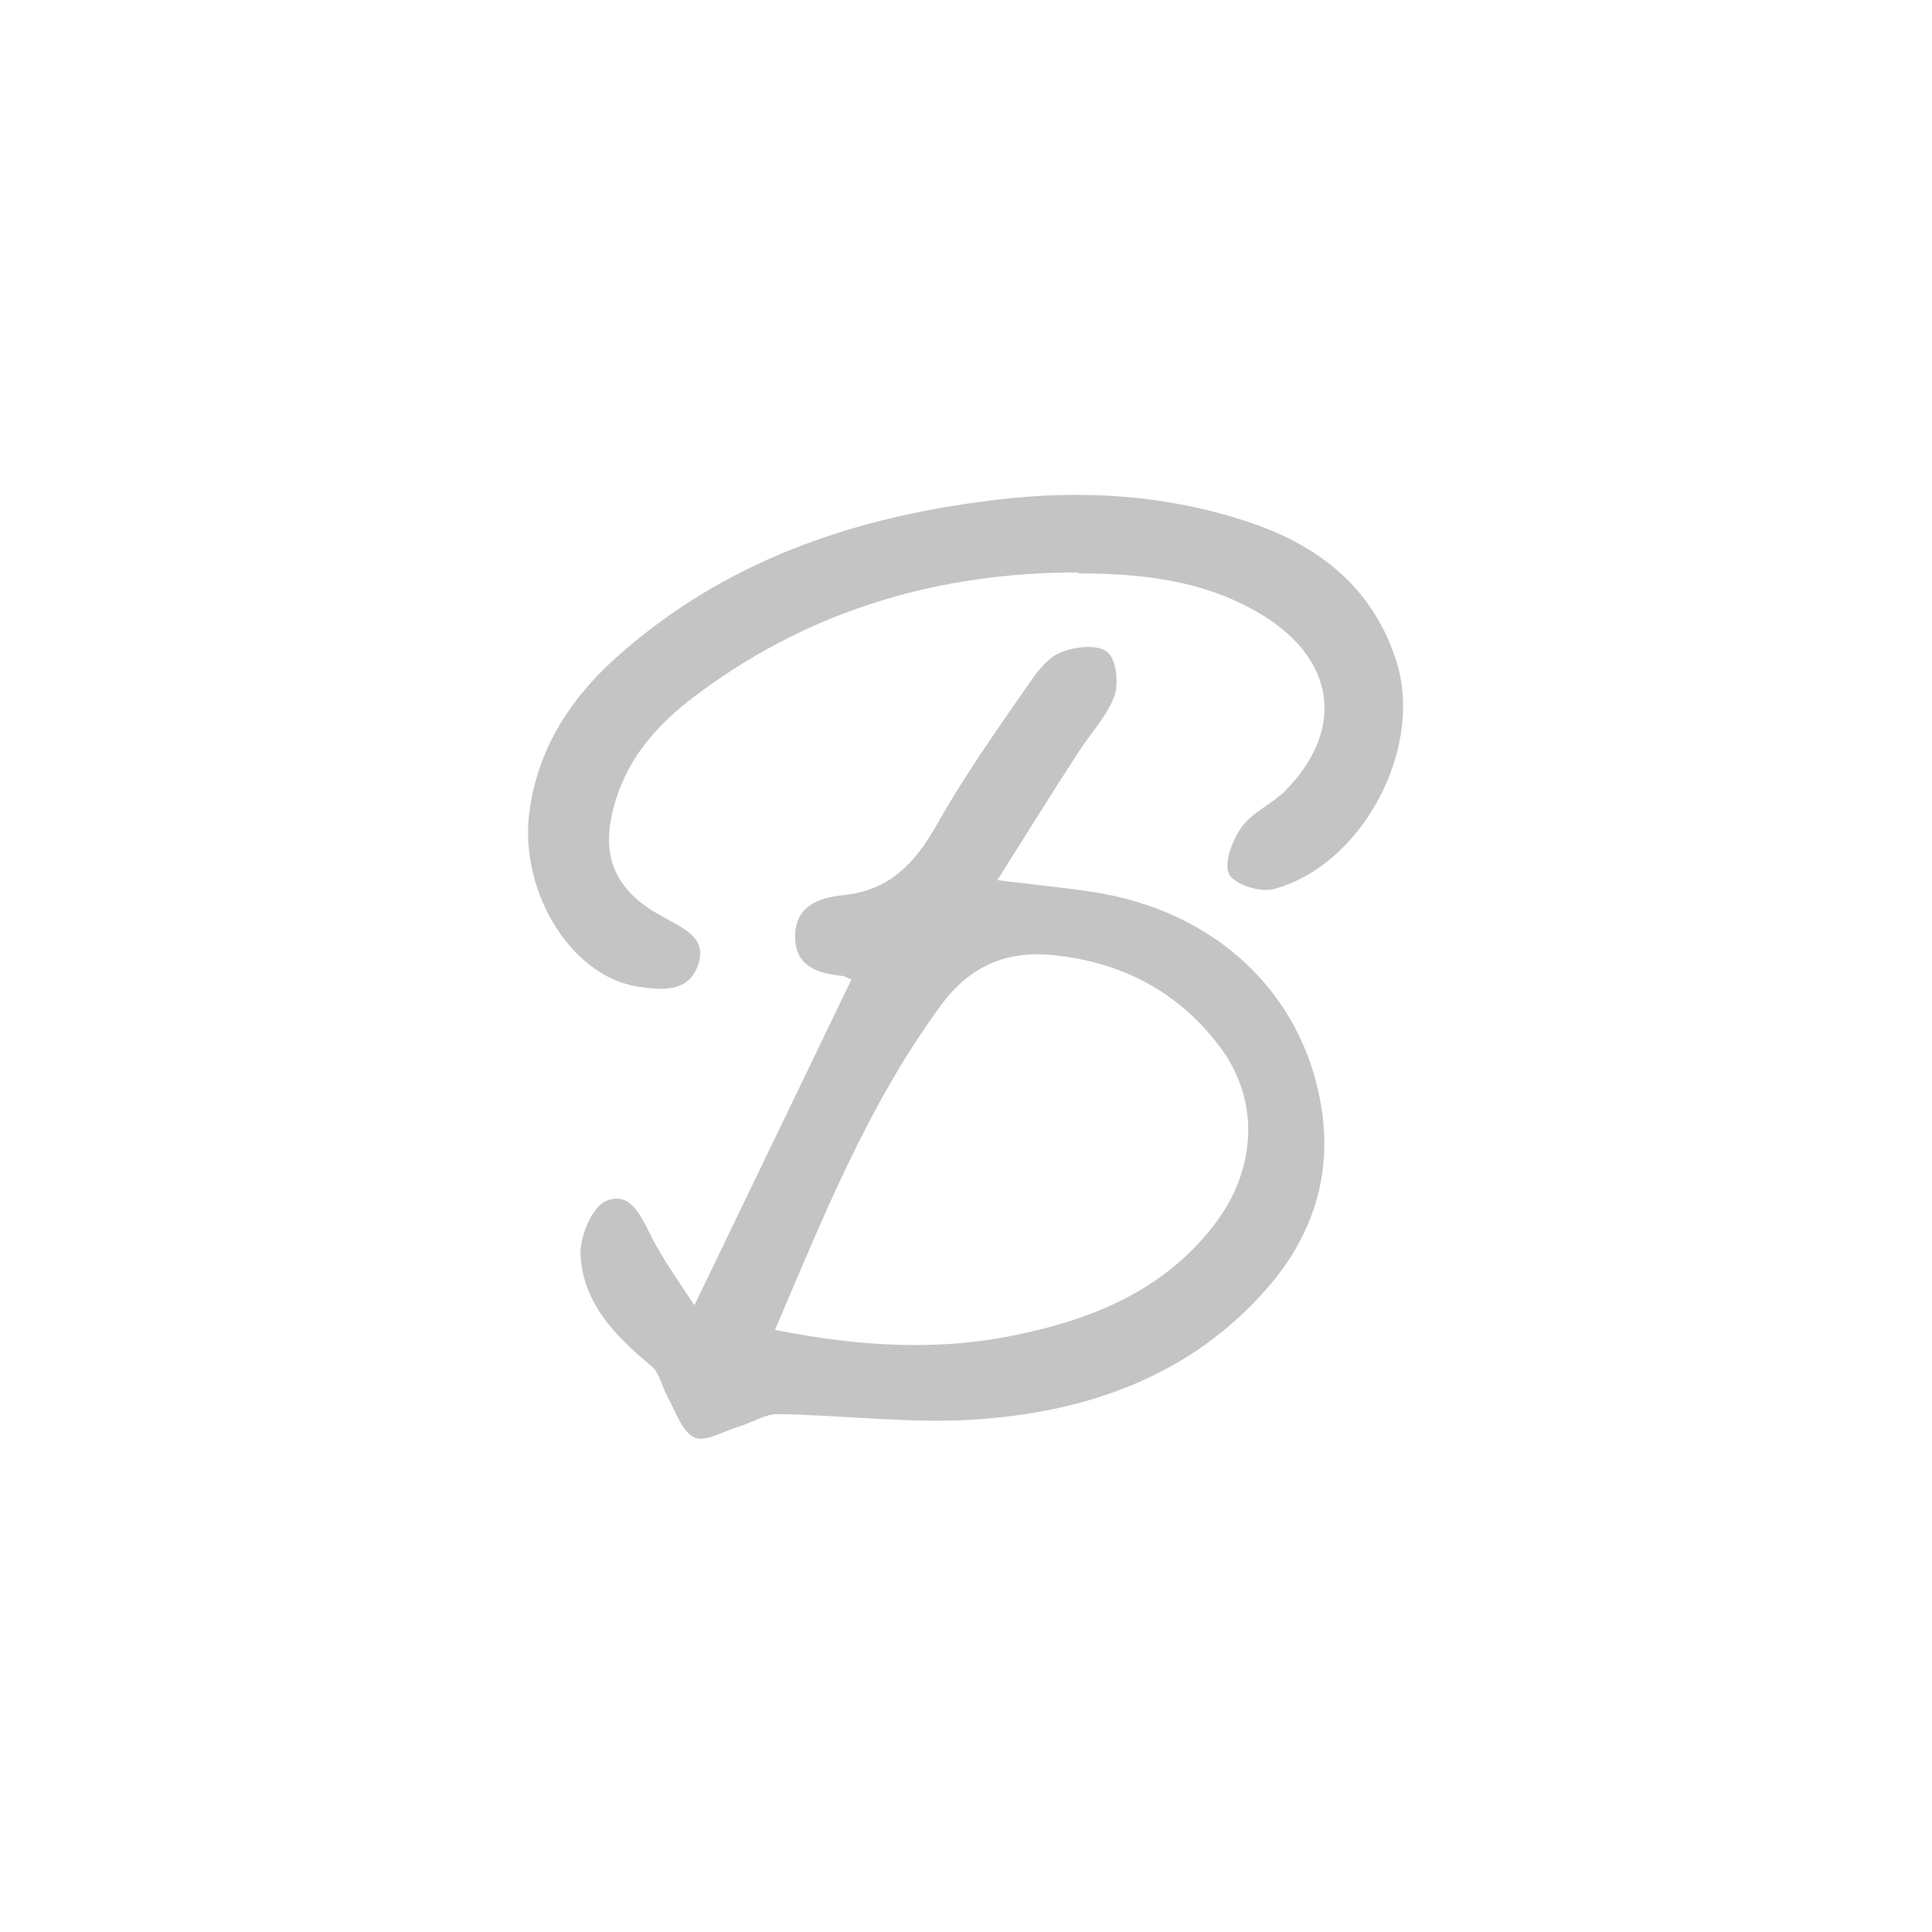 <svg xmlns="http://www.w3.org/2000/svg" width="132" height="132" viewBox="0 0 132 132" fill="none"><path d="M47.482 89.1L58.177 66.916C58.055 66.916 57.749 66.672 57.505 66.672C55.794 66.489 54.327 66 54.327 63.983C54.327 61.905 55.916 61.355 57.505 61.172C60.805 60.866 62.516 58.972 64.043 56.283C65.938 52.922 68.199 49.744 70.399 46.566C70.949 45.772 71.682 44.855 72.538 44.55C73.455 44.183 74.982 44 75.655 44.55C76.266 45.038 76.449 46.688 76.144 47.544C75.655 48.889 74.555 50.05 73.76 51.272C71.927 54.083 70.155 56.955 68.138 60.133C70.582 60.438 72.538 60.622 74.555 60.927C82.927 62.15 88.977 67.772 90.26 75.533C91.116 80.605 89.466 85.005 85.982 88.672C80.788 94.233 73.944 96.494 66.671 96.983C62.21 97.288 57.627 96.677 53.105 96.616C52.249 96.616 51.332 97.227 50.477 97.472C49.438 97.777 48.155 98.572 47.421 98.205C46.566 97.777 46.138 96.372 45.588 95.394C45.221 94.722 45.038 93.744 44.488 93.316C41.982 91.239 39.782 88.977 39.66 85.616C39.66 84.394 40.455 82.5 41.371 82.072C43.021 81.338 43.755 82.989 44.488 84.455C45.282 86.044 46.321 87.45 47.421 89.161L47.482 89.1ZM52.982 90.872C58.91 92.033 64.349 92.338 69.849 91.116C74.982 90.016 79.627 88 82.927 83.722C85.921 79.872 86.105 75.044 83.232 71.377C80.421 67.711 76.632 65.755 72.049 65.266C68.81 64.9 66.243 66 64.288 68.689C59.338 75.411 56.282 83.05 52.921 90.933L52.982 90.872Z" fill="#C4C4C4"></path><path d="M73.639 39.111C64.228 39.111 55.55 41.617 47.911 47.239C45.039 49.317 42.717 51.823 41.861 55.428C41.128 58.423 41.983 60.562 44.55 62.212C44.856 62.395 45.1 62.517 45.406 62.7C46.689 63.434 48.4 64.106 47.667 66C46.995 67.834 45.161 67.65 43.572 67.406C38.867 66.673 35.261 60.562 36.239 55C36.911 50.906 39.05 47.667 42.106 44.917C49.5 38.317 58.3 35.323 67.956 34.161C73.945 33.428 79.811 33.795 85.556 35.75C90.322 37.4 93.928 40.334 95.456 45.345C97.228 51.273 93.011 59.156 87.022 60.745C86.106 60.989 84.334 60.439 83.967 59.706C83.6 58.973 84.211 57.384 84.822 56.528C85.556 55.489 86.9 54.939 87.817 54.023C91.911 49.867 91.239 45.1 86.289 42.045C82.989 40.028 79.2 39.173 73.7 39.173L73.639 39.111Z" fill="#C4C4C4"></path></svg>